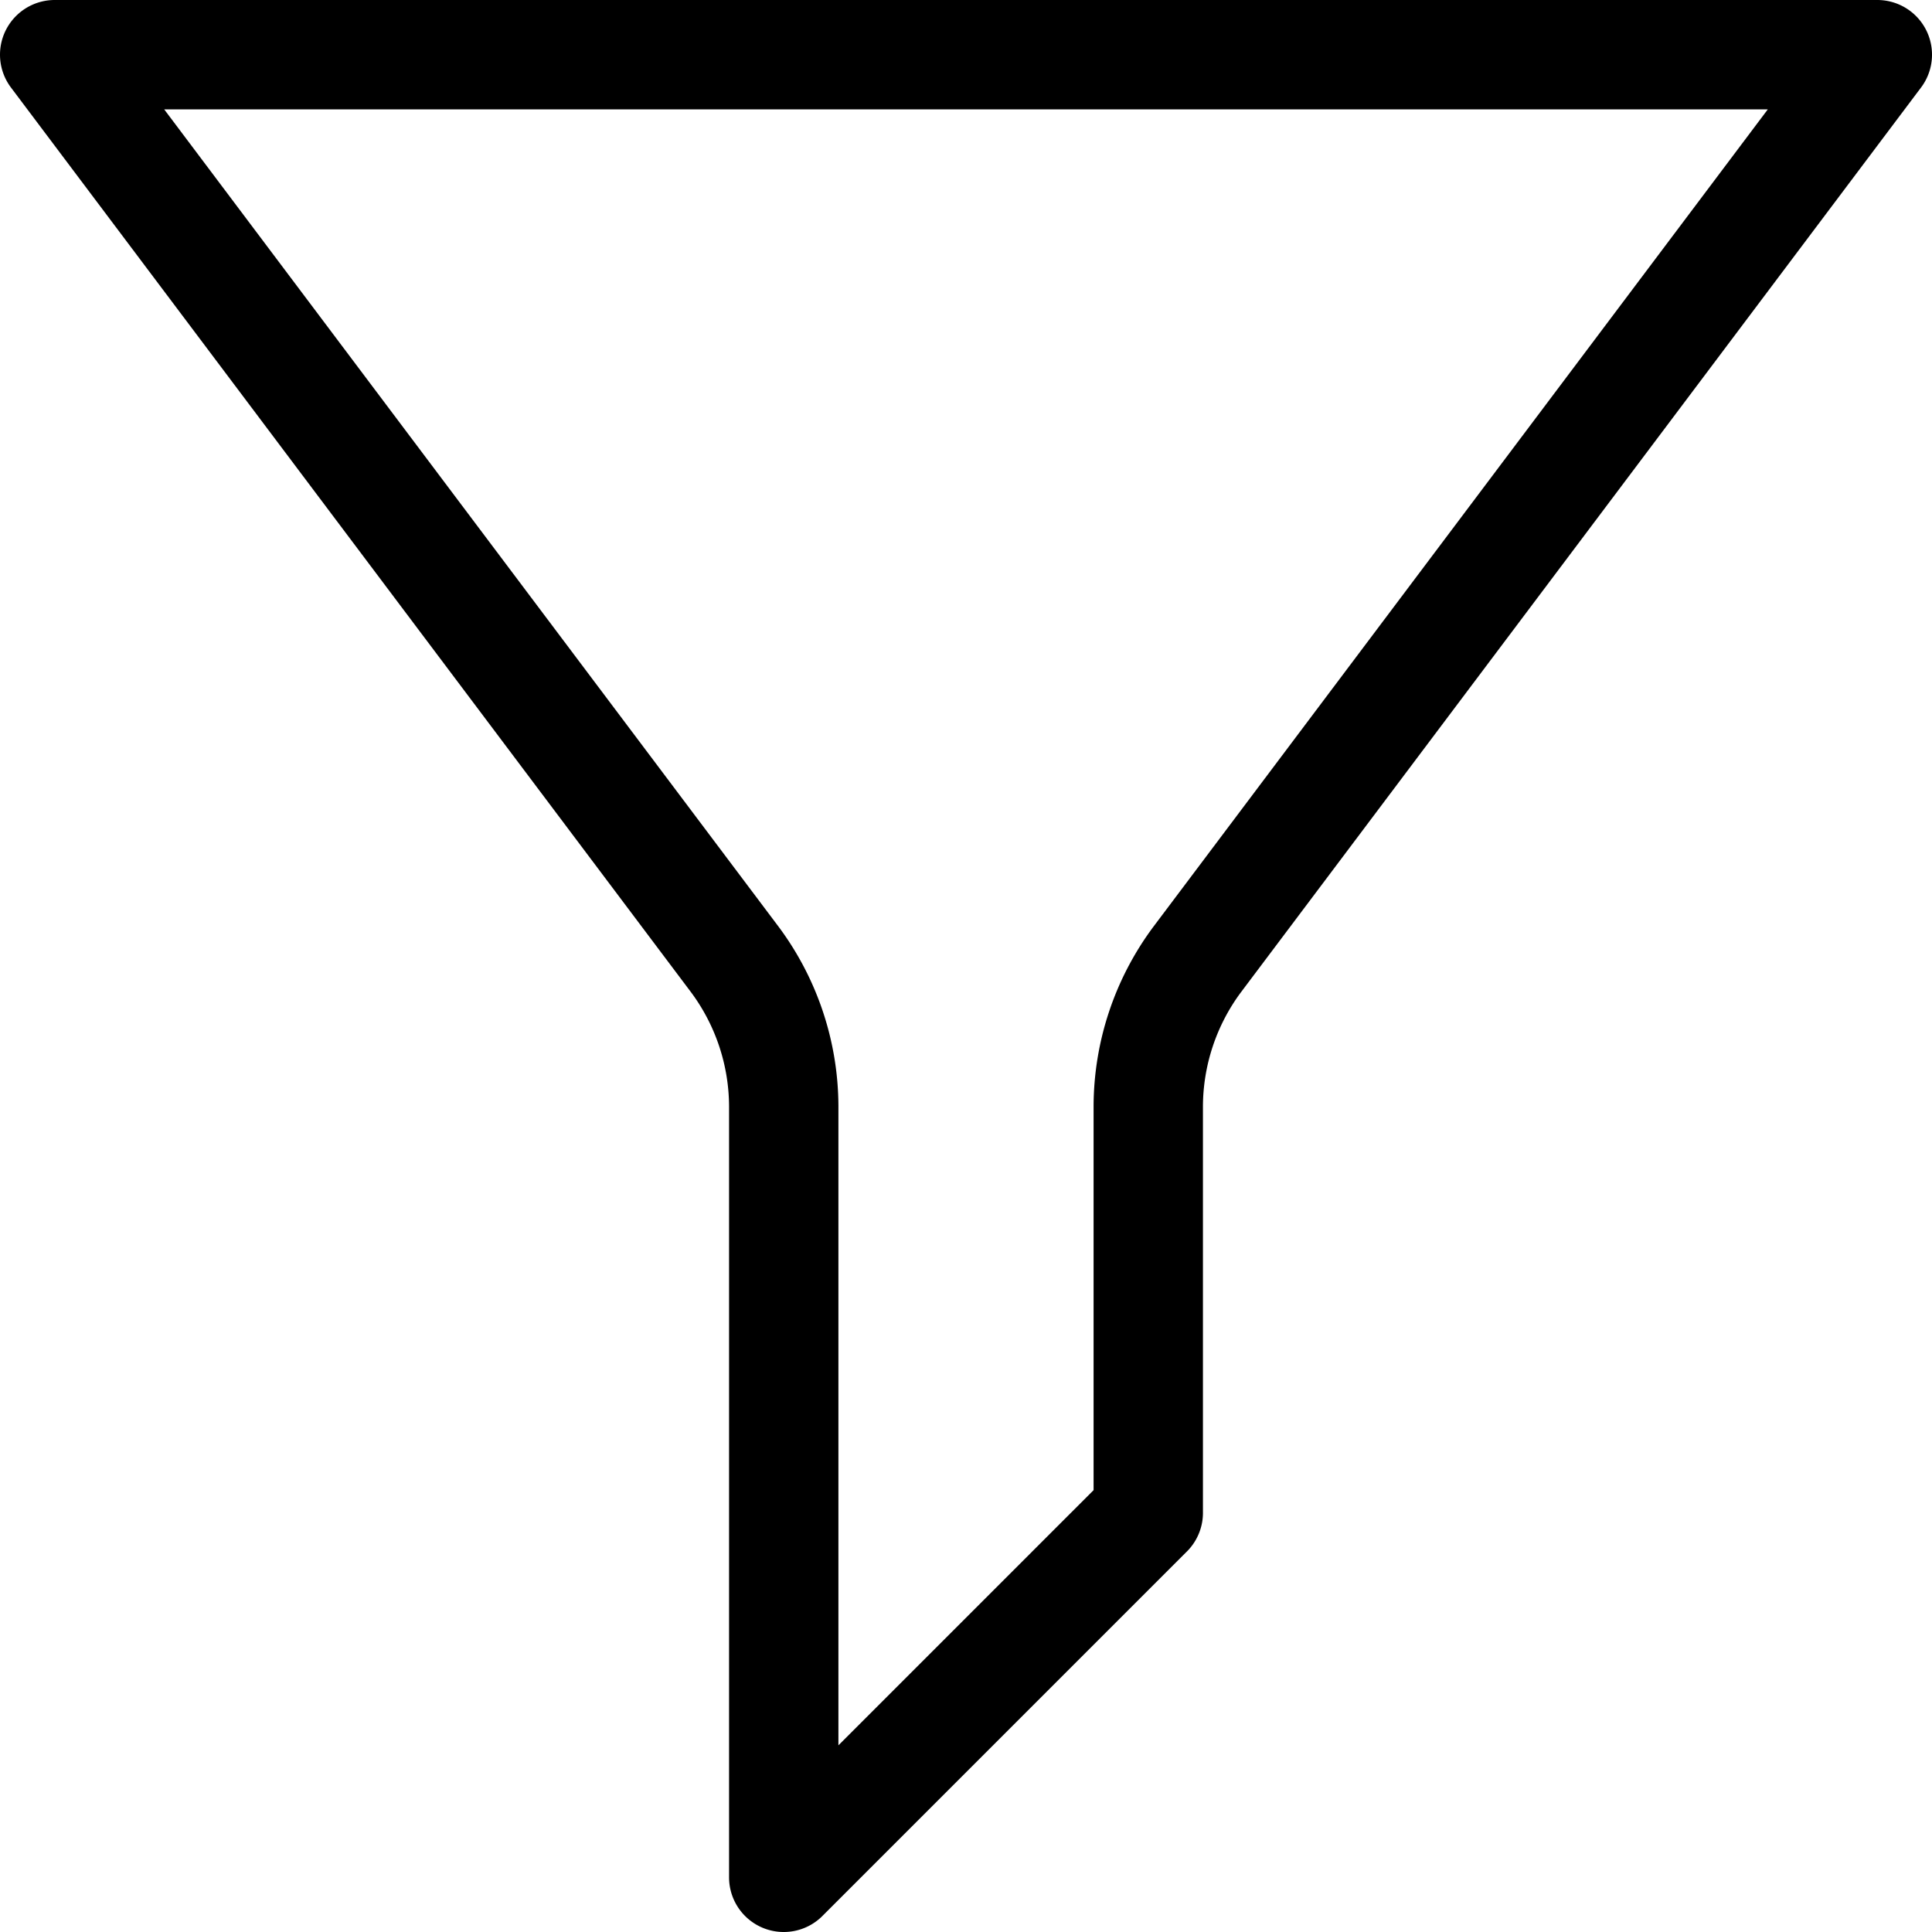 <svg xmlns="http://www.w3.org/2000/svg" viewBox="2289 -2529.5 53 53">
    <defs>
        <style>
            .cls-1{fill:rgba(0,0,0,0);stroke:#000;stroke-linecap:round;stroke-linejoin:round;stroke-miterlimit:10;stroke-width:3px}
        </style>
    </defs>
    <path id="Tracé_529" d="M.5.5l18.667 24.833a6.781 6.781 0 0 1 1.333 4V50.5l10-10V29.333a6.781 6.781 0 0 1 1.333-4L50.5.5z" class="cls-1" data-name="Tracé 529" transform="translate(2290 -2528.5)"/>
</svg>
